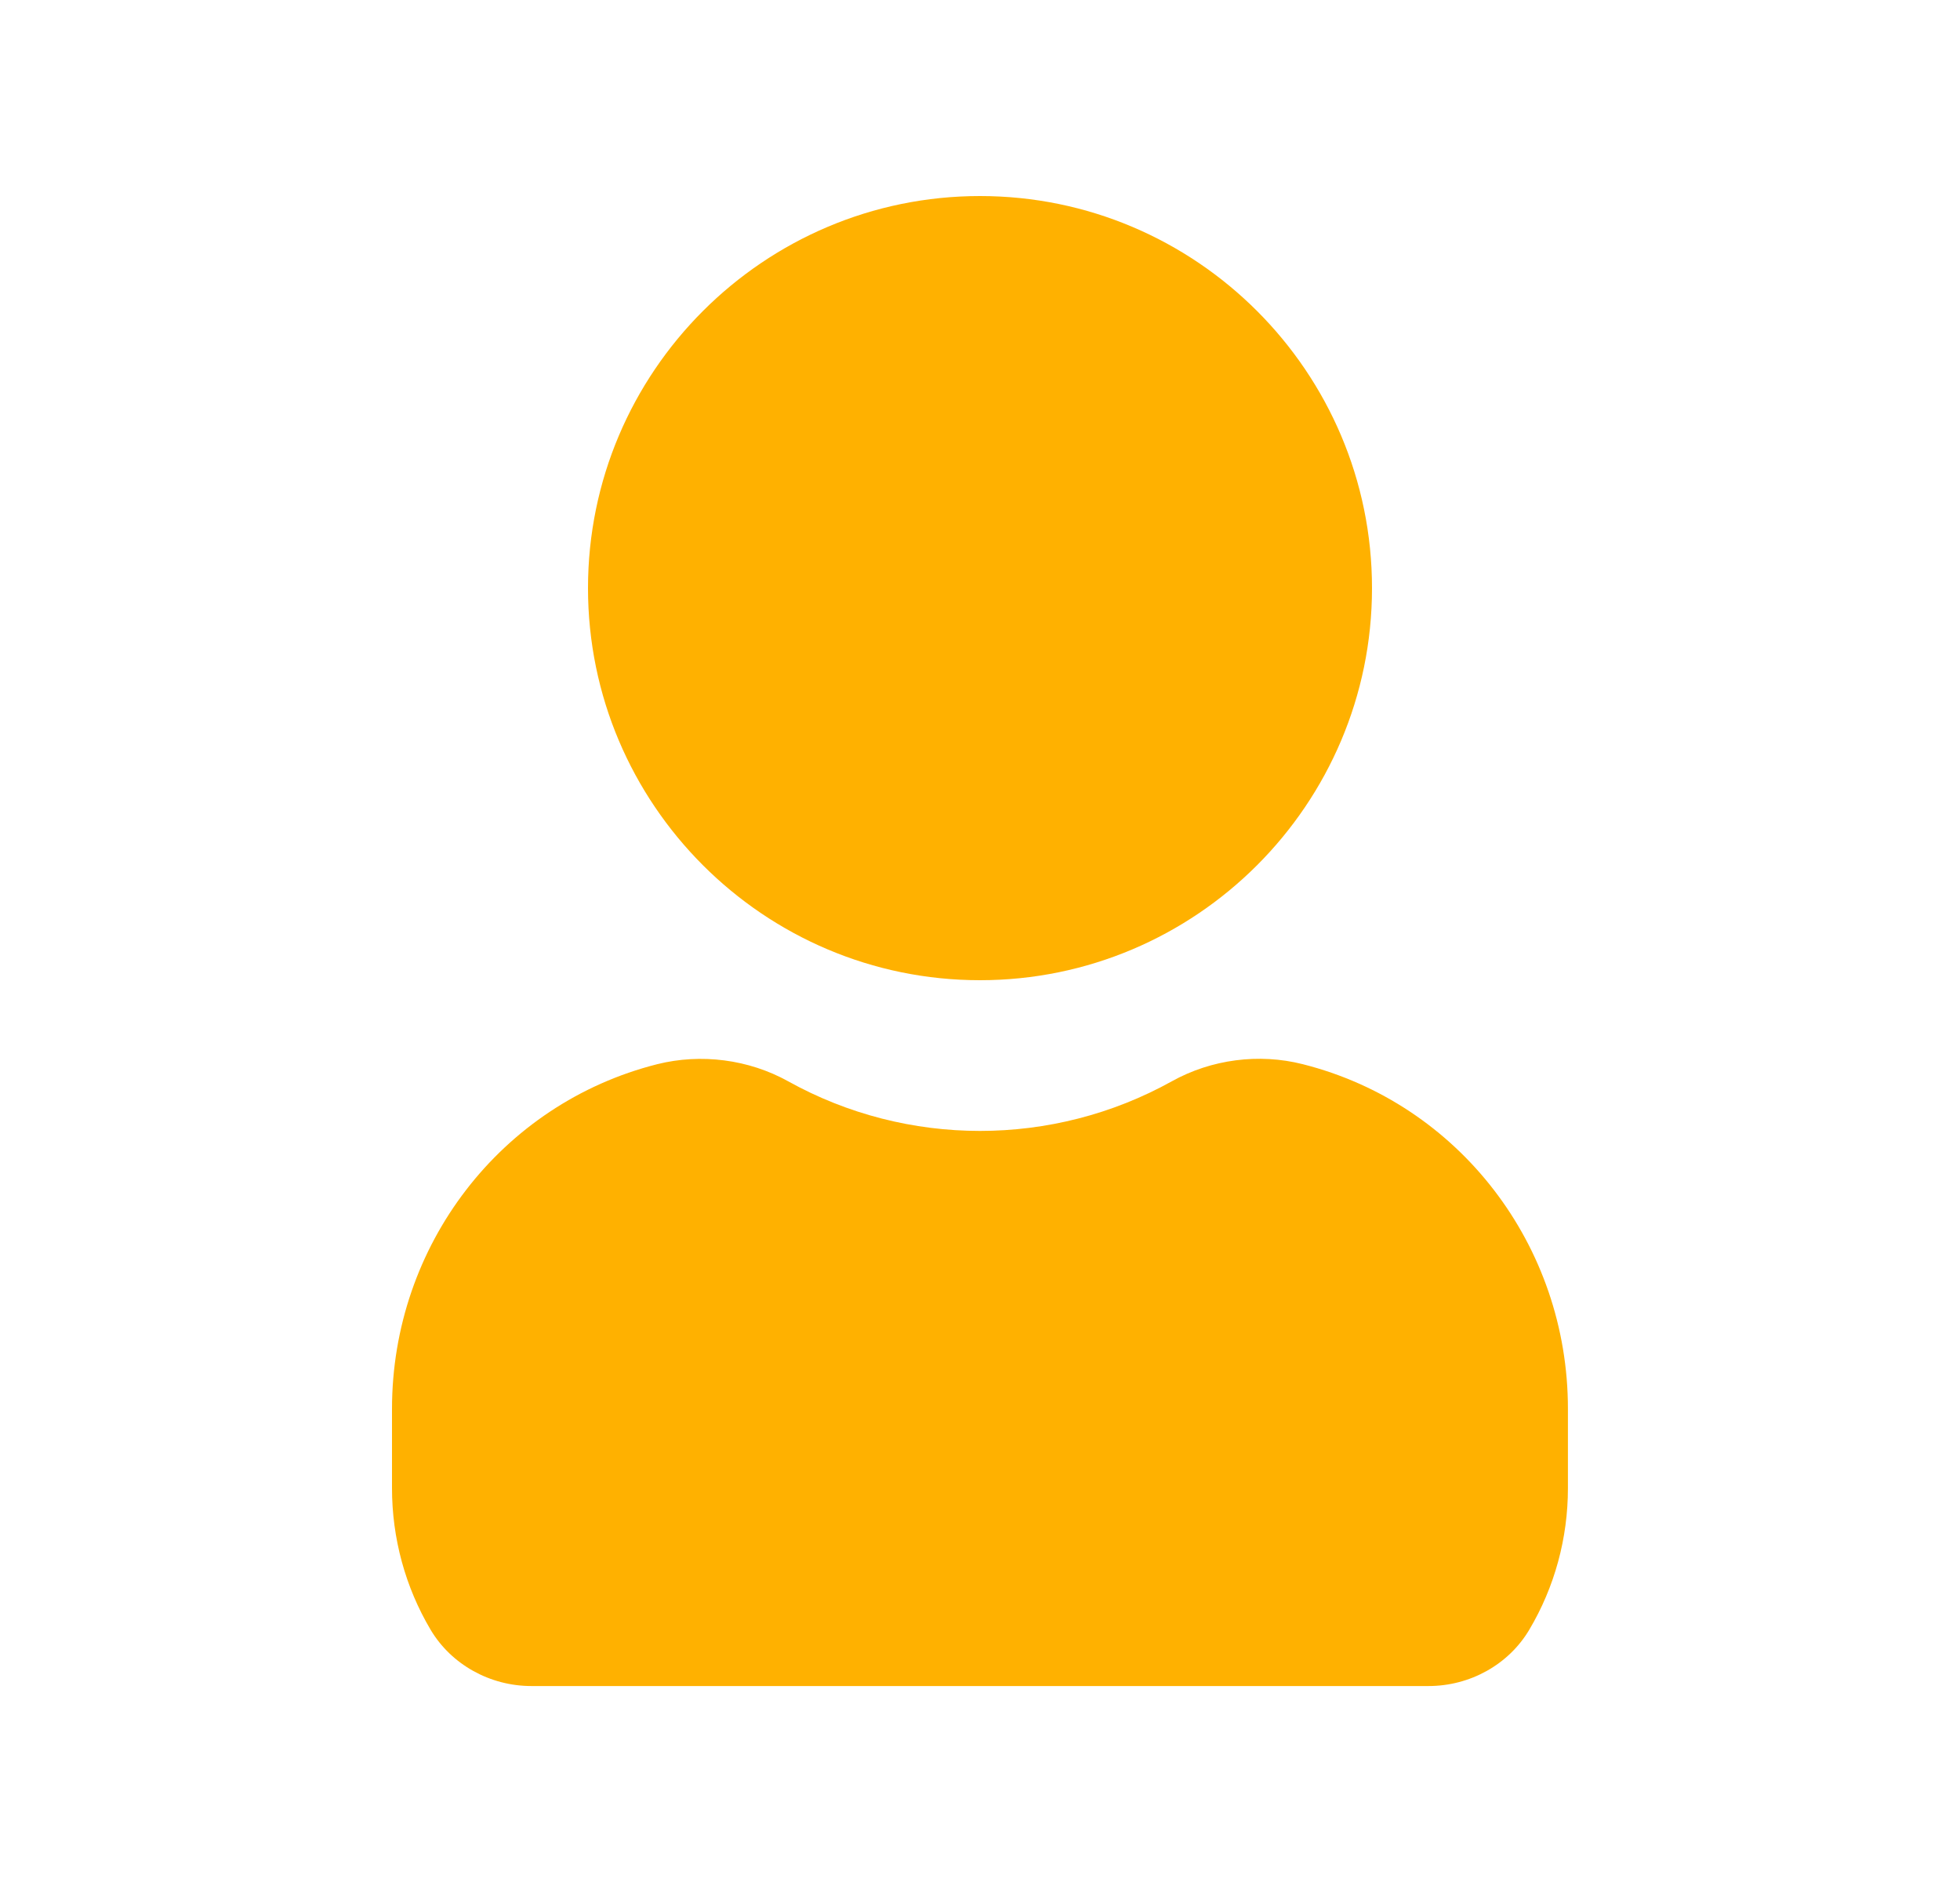 <?xml version="1.0" encoding="UTF-8"?> <svg xmlns="http://www.w3.org/2000/svg" fill="none" viewBox="0 0 25 24"><path d="m7.5 7.5c0-2.757 2.243-5 5-5 2.757 0 5 2.243 5 5 0 2.757-2.243 5-5 5-2.757 0-5-2.243-5-5zm9.117 6.071c-.559-.142-1.167-.062-1.67.218-1.518.844-3.376.844-4.894 0-.502-.279-1.111-.358-1.67-.218-1.992.503-3.383 2.311-3.383 4.396v1.011c0 .638.17 1.262.493 1.806.263.442.756.717 1.285.717h11.443c.529 0 1.022-.274 1.285-.718.323-.543.493-1.167.493-1.805v-1.011c.001-2.085-1.39-3.893-3.382-4.396z" fill="rgb(0,0,0)" style="fill: rgb(255, 177, 0);"></path></svg> 